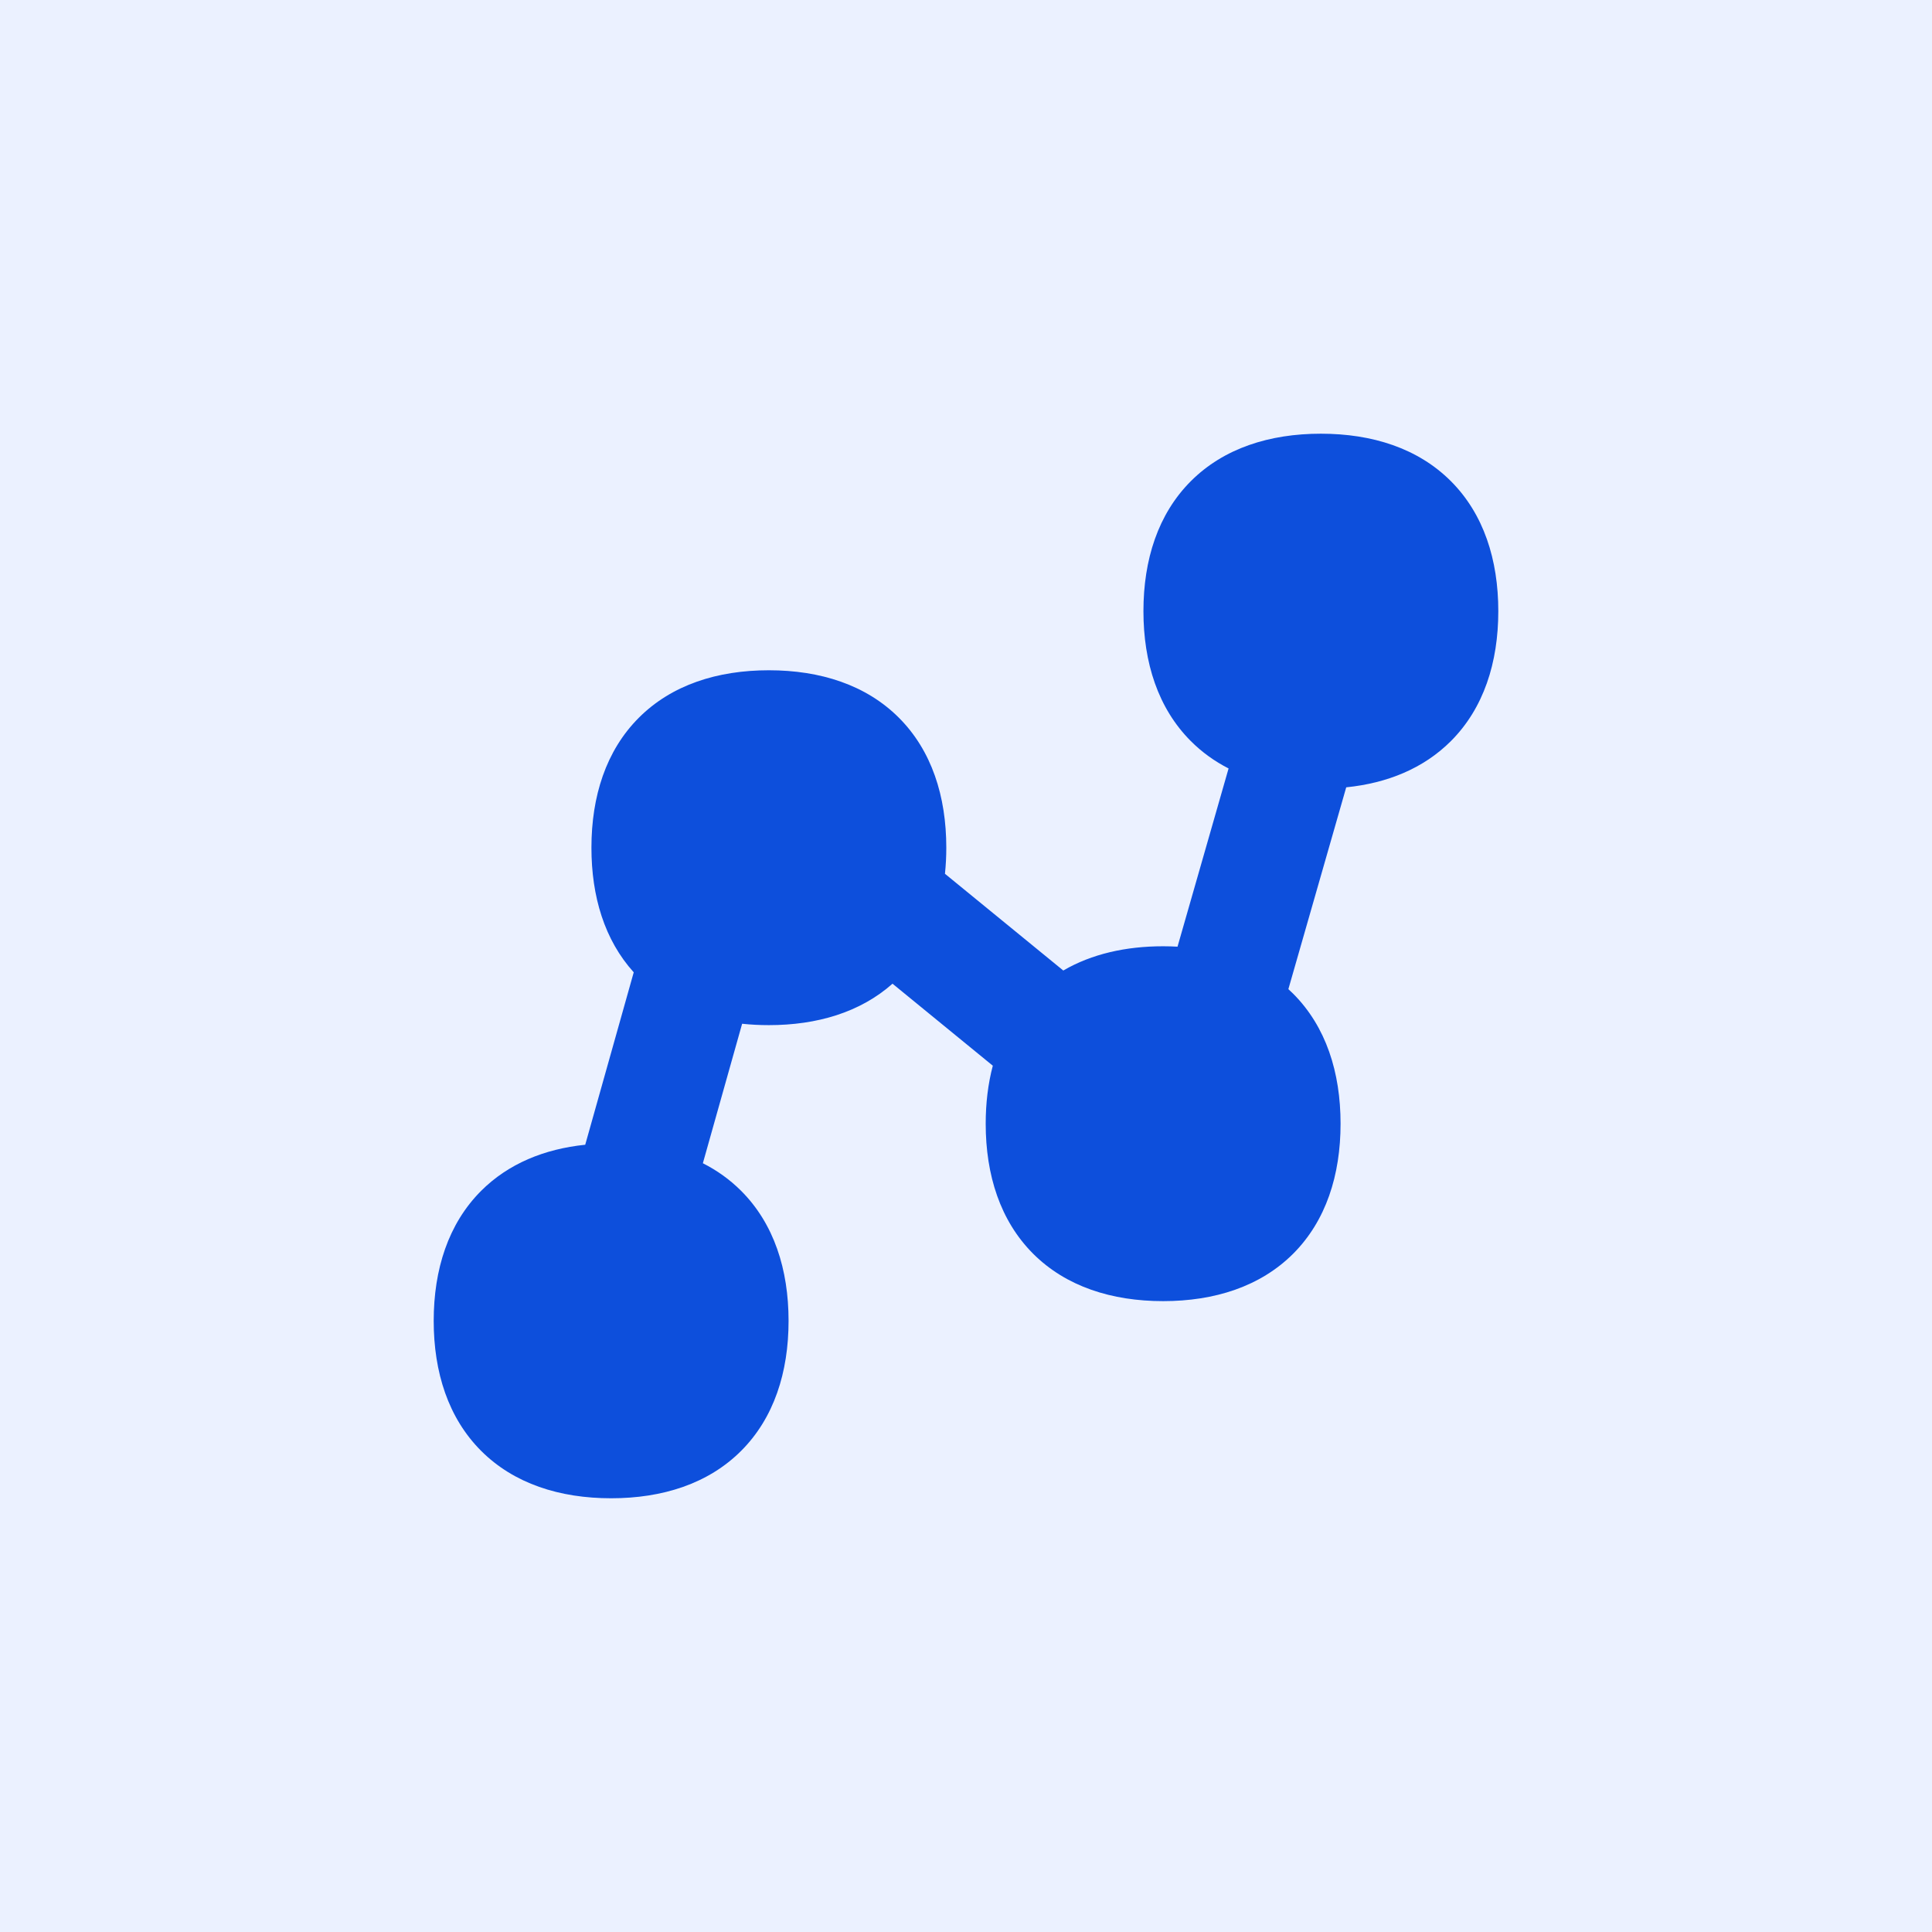 <?xml version="1.0" encoding="UTF-8"?> <svg xmlns="http://www.w3.org/2000/svg" width="56" height="56" viewBox="0 0 56 56" fill="none"><rect width="56" height="56" fill="#EBF1FF"></rect><g clip-path="url(#clip0_235_1033)"><path fill-rule="evenodd" clip-rule="evenodd" d="M34.518 13.946C35.47 12.994 36.795 12.571 38.286 12.571C39.776 12.571 41.102 12.994 42.054 13.946C43.006 14.898 43.429 16.224 43.429 17.714C43.429 19.204 43.006 20.53 42.054 21.482C41.261 22.274 40.211 22.7 39.021 22.821L37.344 28.671C37.391 28.714 37.437 28.758 37.483 28.803C38.434 29.755 38.857 31.081 38.857 32.571C38.857 34.062 38.434 35.387 37.483 36.34C36.53 37.291 35.205 37.714 33.714 37.714C32.224 37.714 30.898 37.291 29.946 36.34C28.994 35.387 28.571 34.062 28.571 32.571C28.571 31.981 28.638 31.416 28.777 30.89L25.87 28.513C24.934 29.343 23.682 29.714 22.286 29.714C22.022 29.714 21.763 29.701 21.511 29.674L20.373 33.717C20.782 33.924 21.154 34.189 21.482 34.517C22.434 35.47 22.857 36.795 22.857 38.286C22.857 39.776 22.434 41.102 21.482 42.054C20.53 43.006 19.205 43.428 17.714 43.428C16.224 43.428 14.898 43.006 13.946 42.054C12.994 41.102 12.571 39.776 12.571 38.286C12.571 36.795 12.994 35.47 13.946 34.517C14.735 33.729 15.78 33.303 16.963 33.181L18.369 28.183C17.521 27.244 17.143 25.982 17.143 24.571C17.143 23.081 17.566 21.755 18.518 20.803C19.47 19.851 20.795 19.428 22.286 19.428C23.776 19.428 25.102 19.851 26.054 20.803C27.006 21.755 27.429 23.081 27.429 24.571C27.429 24.828 27.416 25.081 27.39 25.327L30.82 28.131C31.646 27.649 32.637 27.428 33.714 27.428C33.855 27.428 33.993 27.432 34.131 27.44L35.611 22.274C35.209 22.069 34.842 21.806 34.518 21.482C33.566 20.53 33.143 19.204 33.143 17.714C33.143 16.224 33.566 14.898 34.518 13.946Z" fill="#0D4FDC"></path></g><defs><clipPath id="clip0_235_1033"><rect width="32" height="32" fill="white" transform="translate(12 12)"></rect></clipPath></defs></svg> 